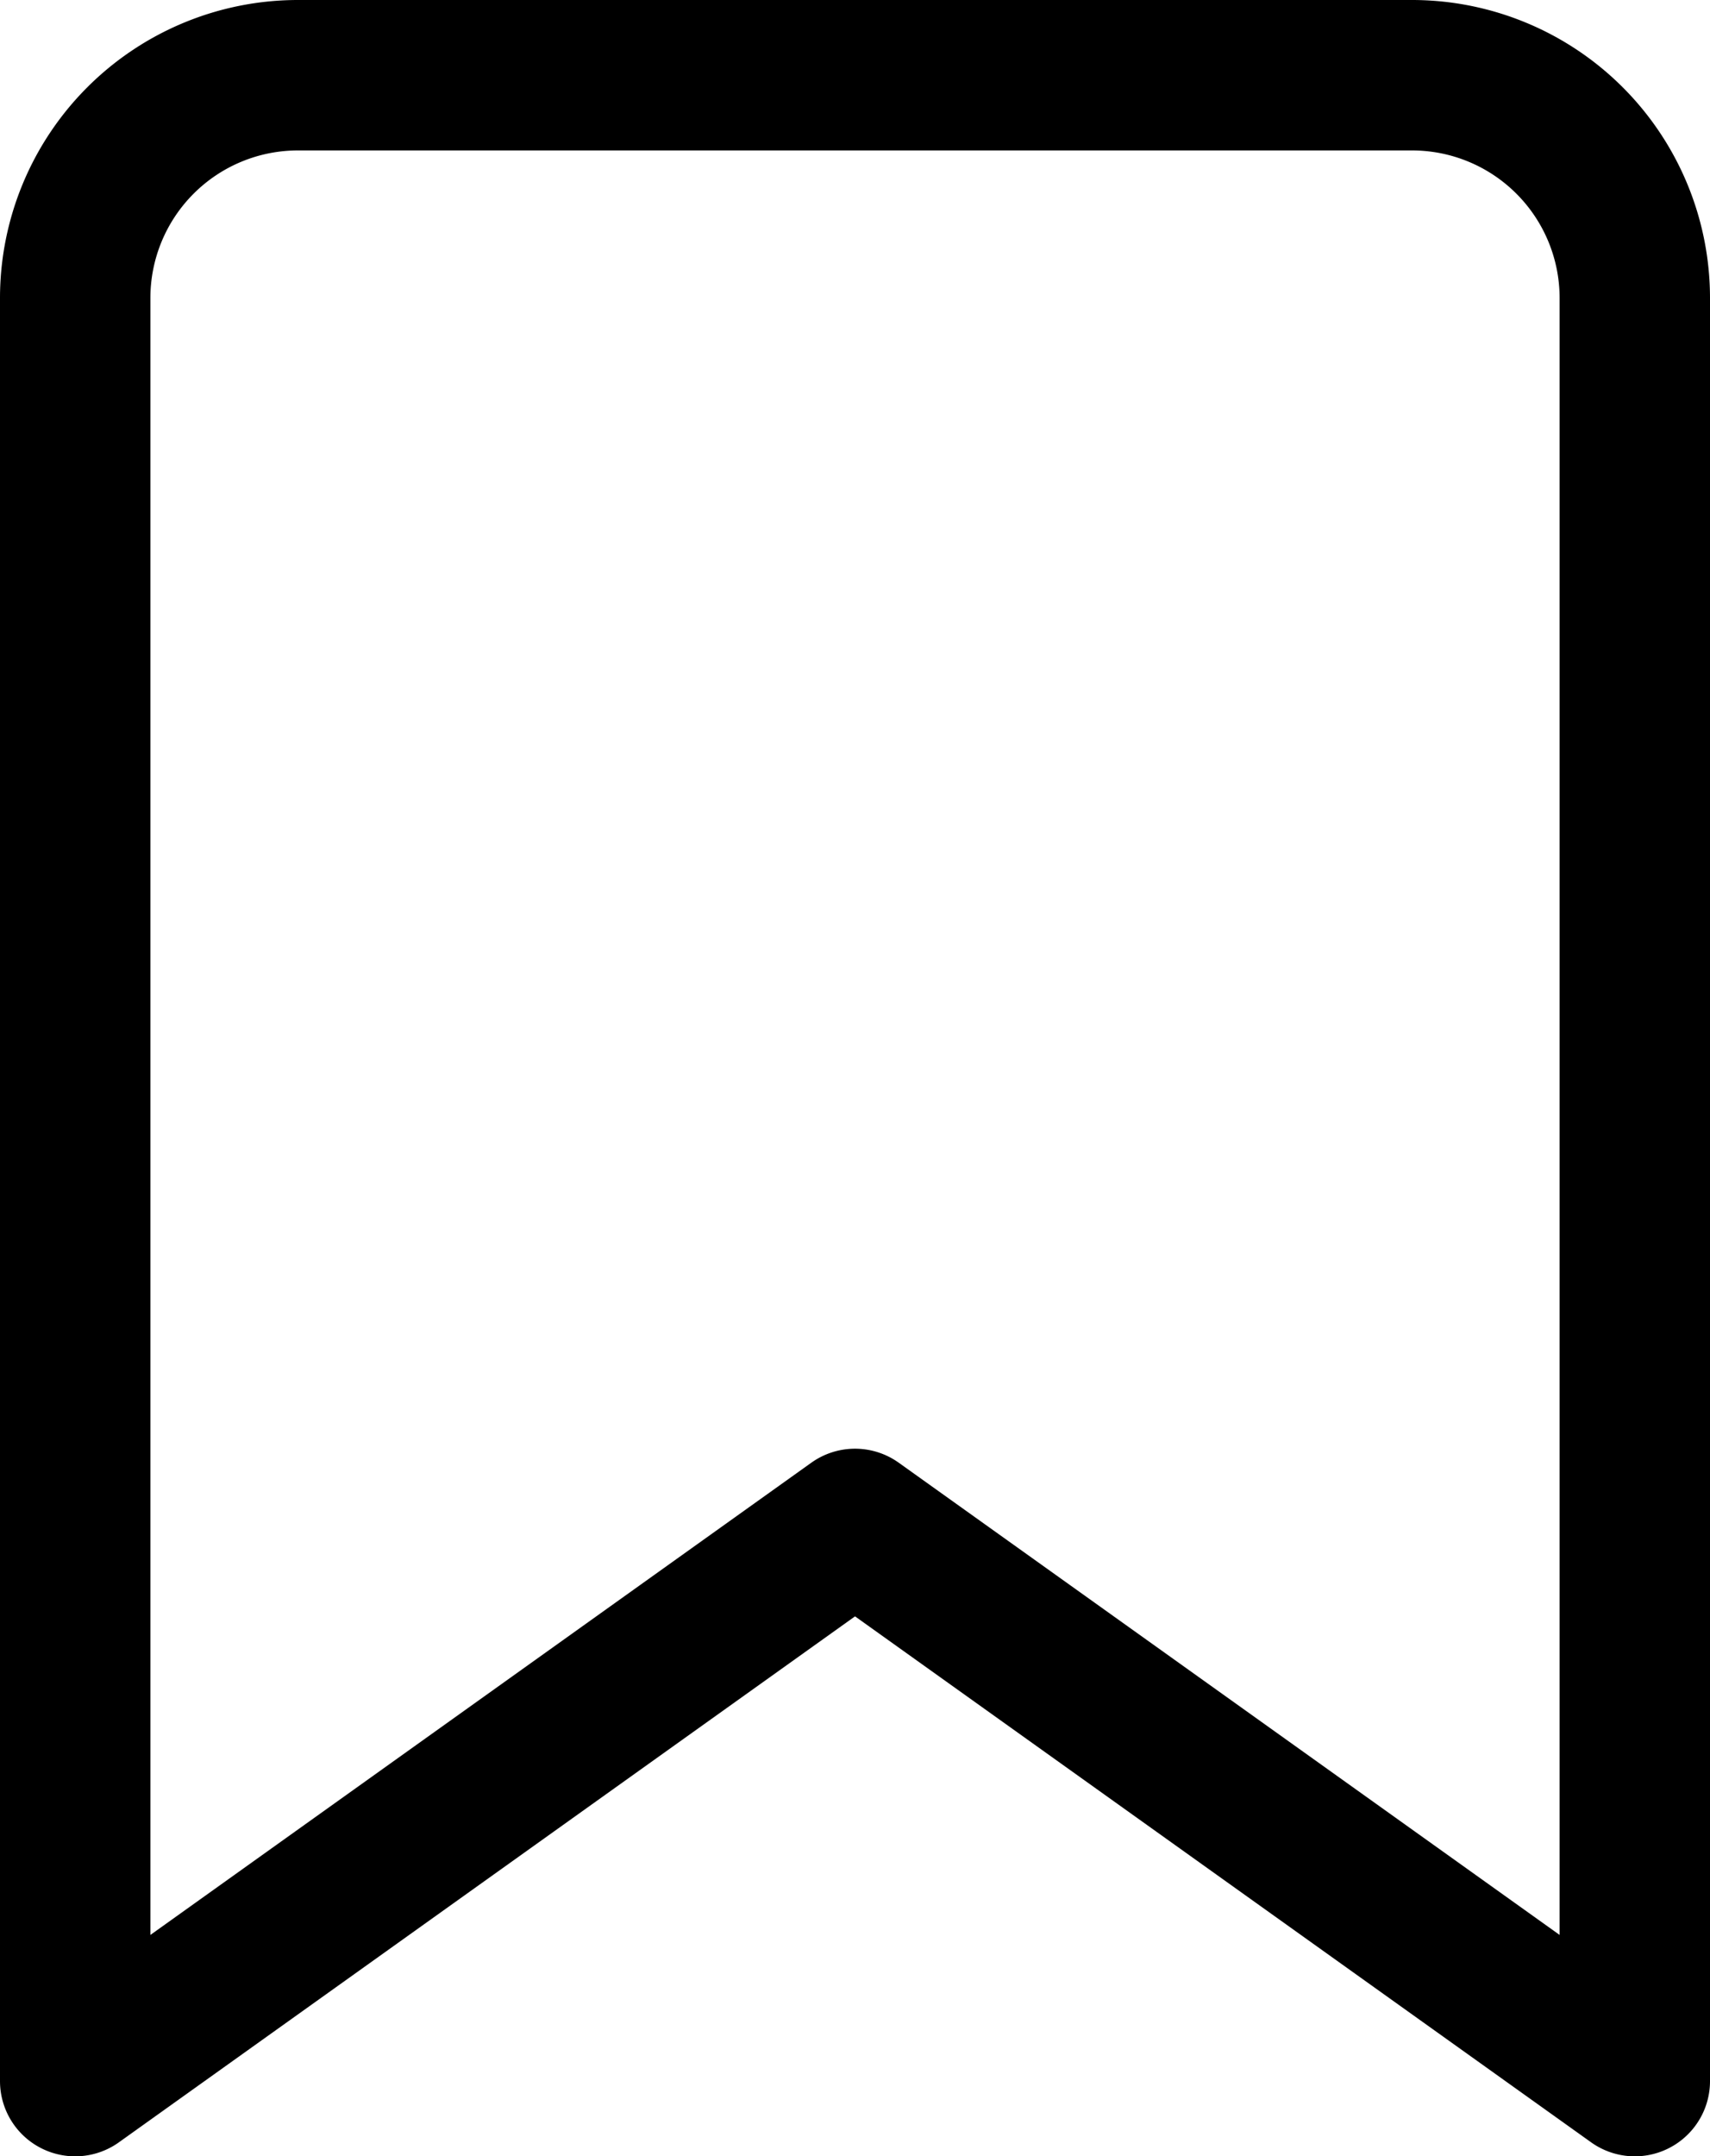 <svg xmlns="http://www.w3.org/2000/svg" width="34.111" height="43" viewBox="0 0 34.111 43"><path id="bookmark" d="M36.111,43,20.556,31.889,5,43V7.444A4.444,4.444,0,0,1,9.444,3H31.667a4.444,4.444,0,0,1,4.444,4.444Z" transform="translate(-3.5 -1.5)" fill="none" stroke="#000000" stroke-linecap="round" stroke-linejoin="round" stroke-width="3"></path></svg>